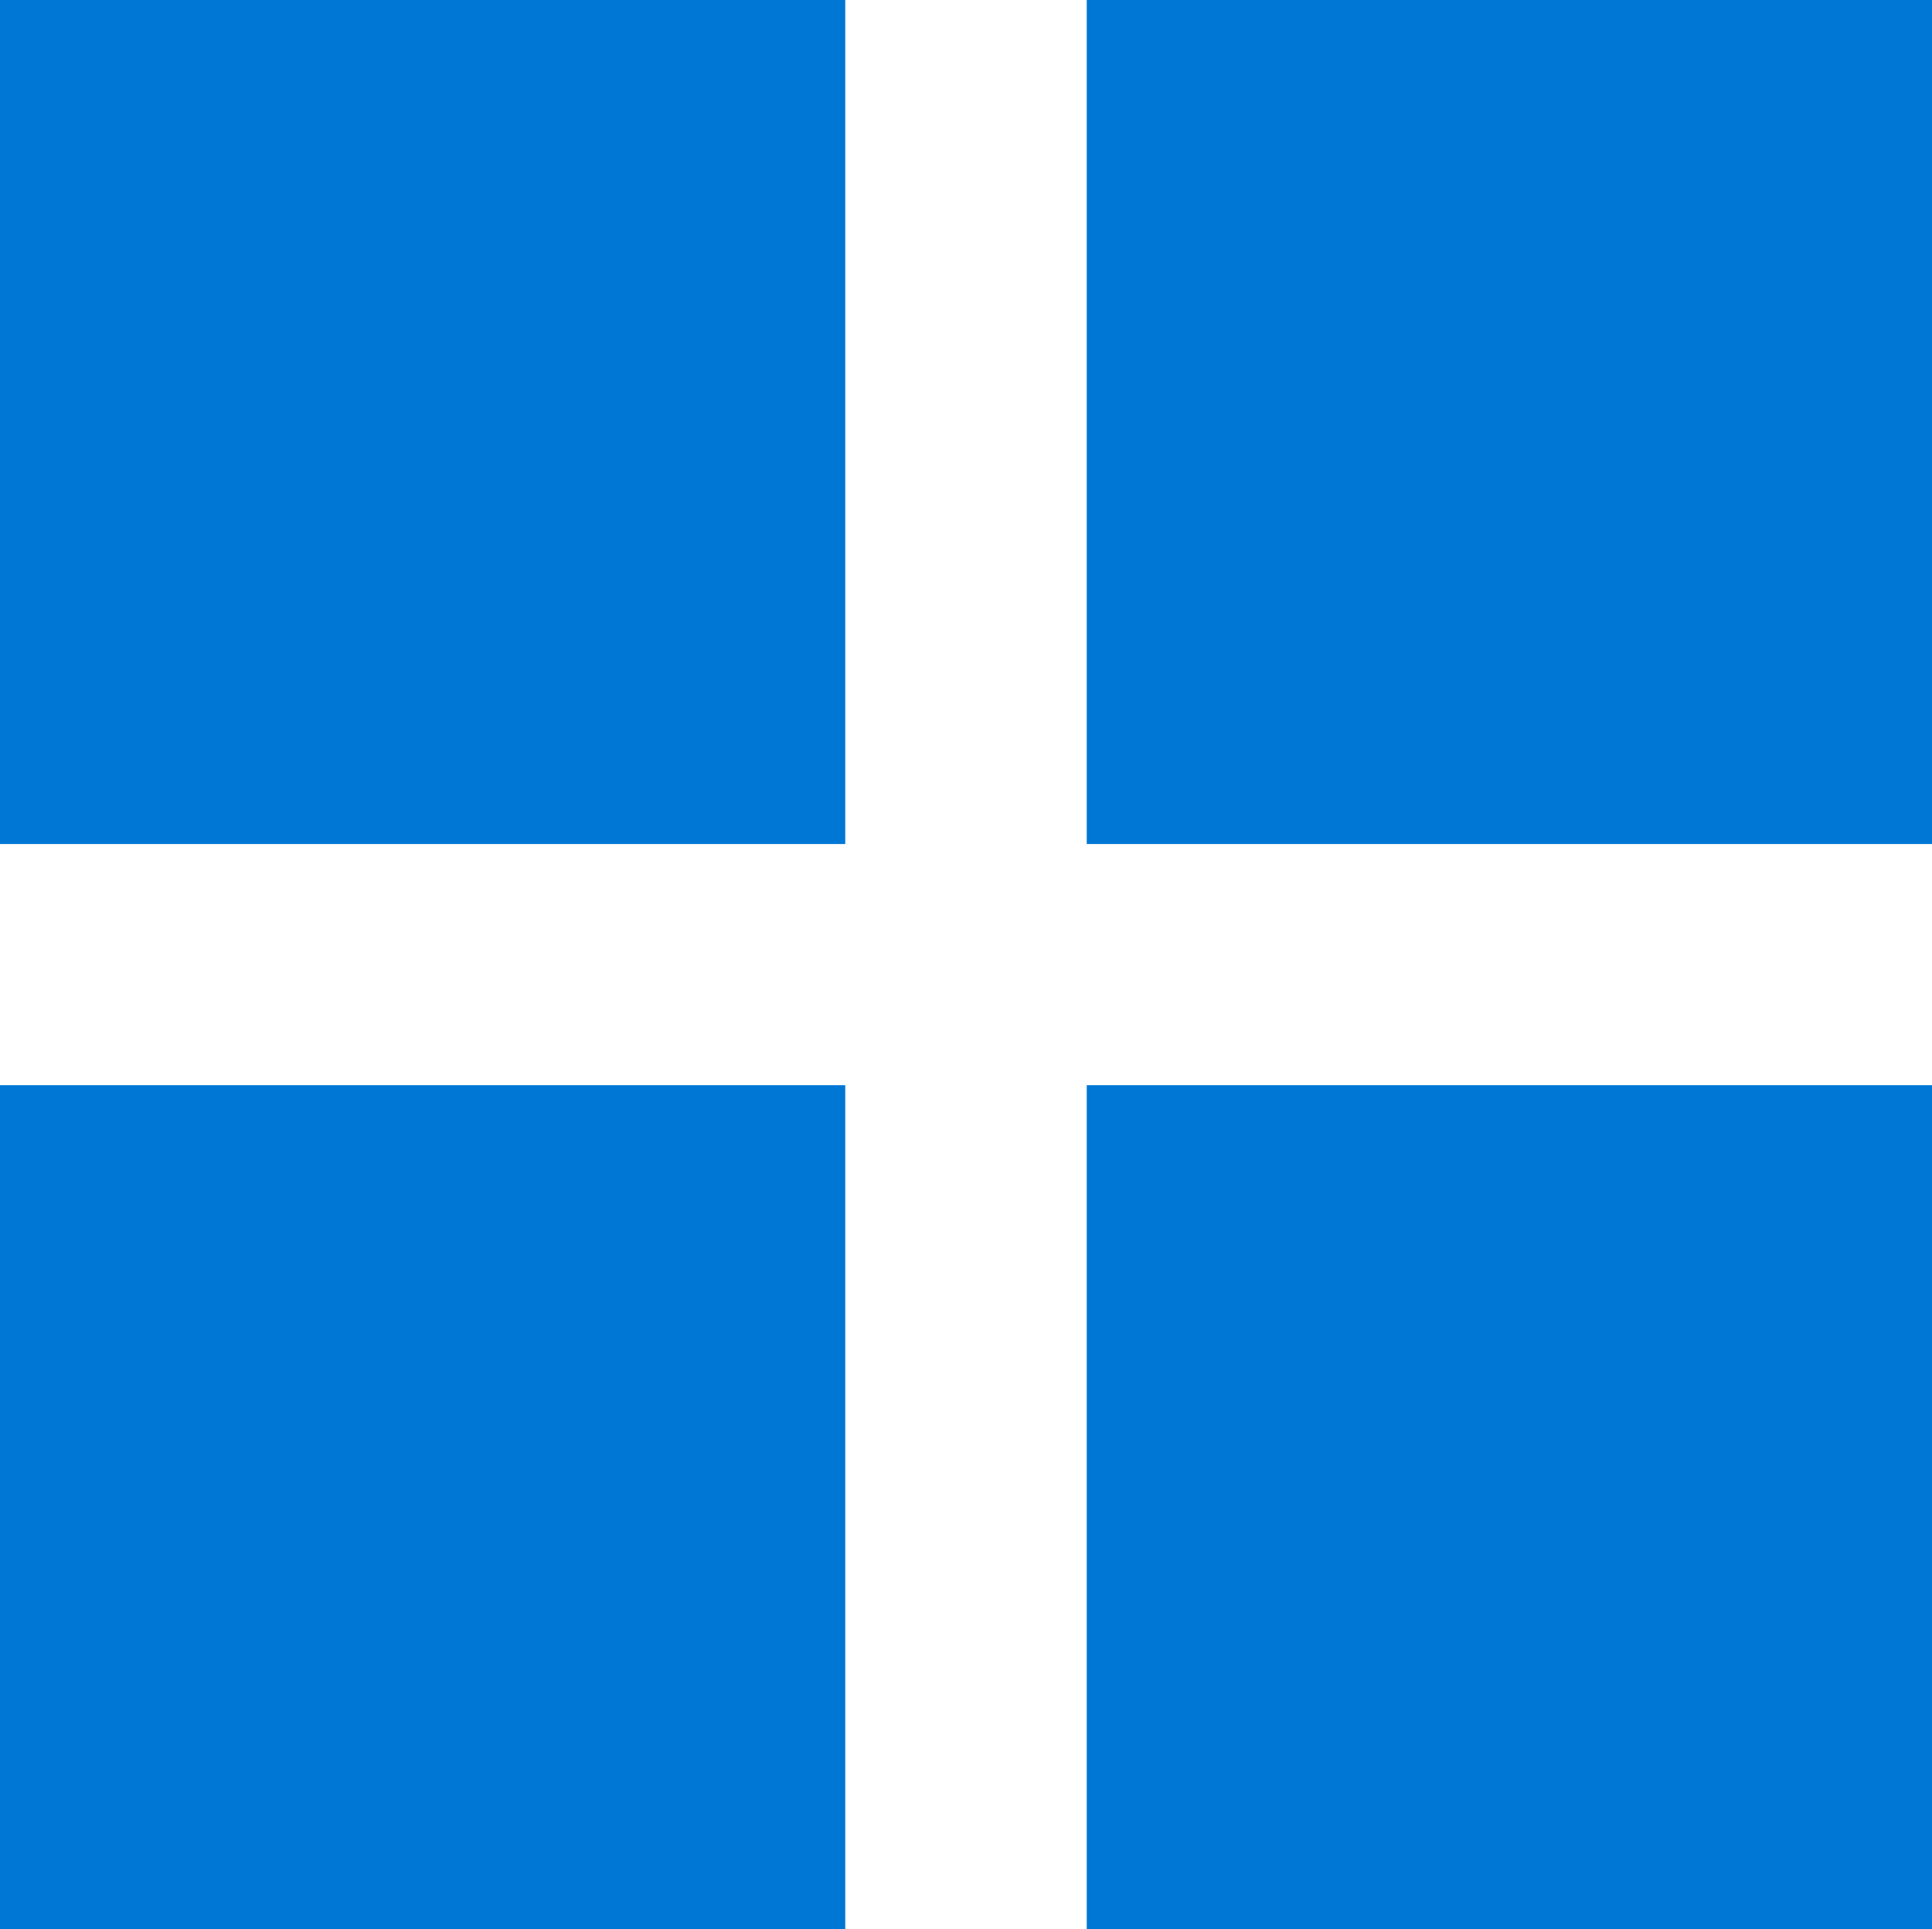 <svg width="2011" height="2008" viewBox="0 0 2011 2008" fill="none" xmlns="http://www.w3.org/2000/svg">
<g clip-path="url(#clip0_1211_6263)">
<path fill-rule="evenodd" clip-rule="evenodd" d="M0 0H879.812V878.5H0V0Z" fill="#0077D4"/>
<path fill-rule="evenodd" clip-rule="evenodd" d="M0 1129.5H879.812V2008H0V1129.5Z" fill="#0077D4"/>
<path fill-rule="evenodd" clip-rule="evenodd" d="M1131.19 0H2011V878.5H1131.19V0Z" fill="#0077D4"/>
<path fill-rule="evenodd" clip-rule="evenodd" d="M1131.19 1129.5H2011V2008H1131.19V1129.5Z" fill="#0077D4"/>
</g>
<defs>
<clipPath id="clip0_1211_6263">
<rect width="2011" height="2008" fill="white"/>
</clipPath>
</defs>
</svg>
